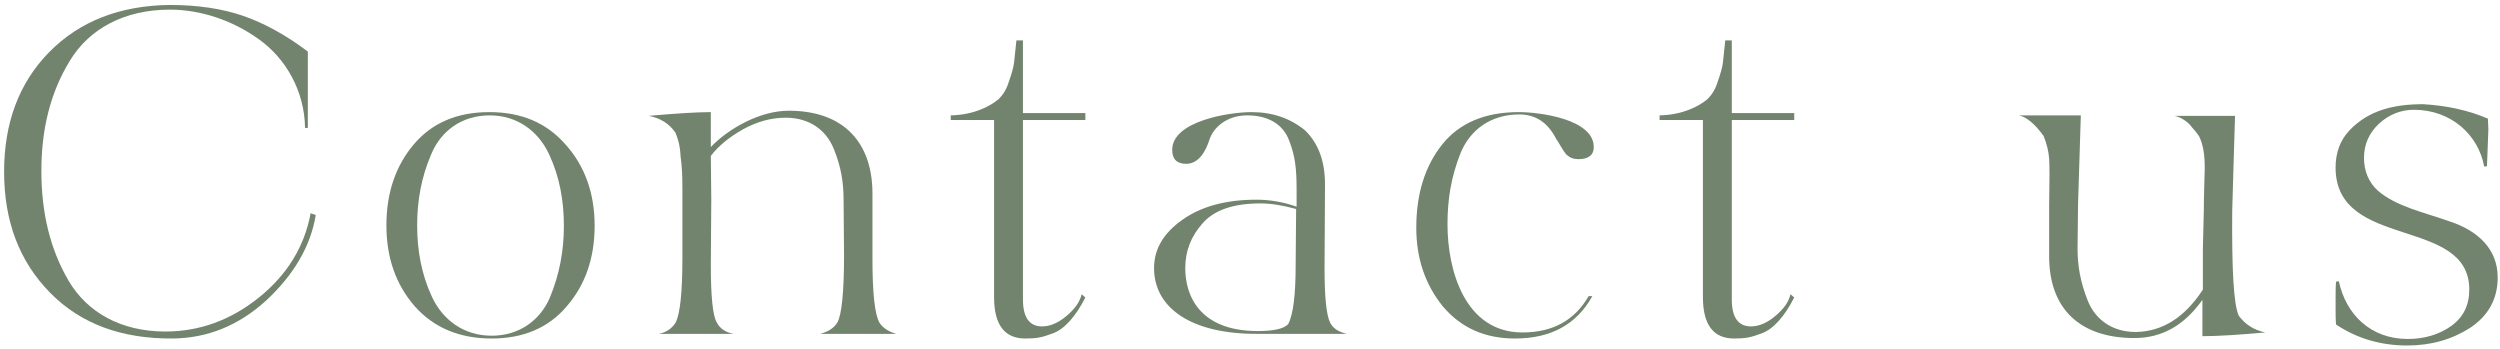 <svg width="322" height="45" viewBox="0 0 322 45" fill="none" xmlns="http://www.w3.org/2000/svg">
<path d="M320.323 21.4L319.963 21.46C319.243 17.44 315.763 14.14 310.903 14.14C309.223 14.14 307.723 14.74 306.403 15.94C305.143 17.14 304.483 18.58 304.483 20.32C304.483 22.06 305.083 23.44 306.223 24.52C308.623 26.62 312.223 27.34 315.583 28.54C319.003 29.68 321.703 31.96 321.703 35.74C321.703 38.5 320.503 40.66 318.163 42.22C315.823 43.72 313.123 44.5 310.063 44.5C306.643 44.5 303.583 43.6 300.883 41.8C300.823 41.2 300.823 40.3 300.823 39.1C300.823 37.84 300.823 36.94 300.883 36.28L301.243 36.22C302.143 40.48 305.323 43.66 310.123 43.66C312.223 43.66 314.083 43.12 315.643 42.04C317.263 40.9 318.043 39.34 318.043 37.3C318.043 27.82 300.823 32.26 300.823 21.58C300.823 19.66 301.423 18.04 302.623 16.78C305.083 14.2 308.323 13.42 312.103 13.42C315.163 13.6 317.923 14.2 320.443 15.28L320.503 16.66C320.503 16.72 320.443 18.28 320.323 21.4Z" fill="#72846E"/>
<path d="M263.21 17.5C262.07 15.94 260.99 15.04 260.03 14.86H268.01L267.65 26.38L267.59 32.02C267.59 34.24 267.95 36.34 268.91 38.74C269.87 41.14 272.03 42.76 275.09 42.76C278.51 42.7 281.39 40.9 283.73 37.3V32.02L283.85 27.16C283.85 25.24 283.97 22.42 283.97 21.64C283.97 19.96 283.79 18.7 283.25 17.56C282.83 16.96 282.47 16.54 282.29 16.36C281.99 15.88 281.03 15.1 280.07 14.92H287.87L287.51 27.1C287.45 34.72 287.69 39.22 288.35 40.66C289.19 41.8 290.33 42.52 291.77 42.82C288.41 43.12 285.71 43.3 283.67 43.3V38.62C281.33 41.92 278.45 43.54 274.91 43.54C267.95 43.54 263.87 39.82 263.93 32.86V26.44C263.99 23.32 263.99 21.34 263.93 20.44C263.87 19.54 263.63 18.52 263.21 17.5Z" fill="#72846E"/>
<path d="M213.756 15.46V14.86C216.696 14.8 218.796 13.72 219.936 12.76C220.476 12.22 220.956 11.5 221.256 10.48C221.616 9.46 221.856 8.62 221.916 8.02L222.216 5.2H223.056V14.56H231.096V15.46H223.056V38.56C223.056 40.9 223.896 42.04 225.516 42.04C226.536 42.04 227.556 41.62 228.636 40.72C229.716 39.82 230.376 38.92 230.616 37.9L231.096 38.32C229.836 40.78 228.396 42.4 226.896 42.94C225.456 43.48 224.796 43.6 223.356 43.6C220.656 43.6 219.336 41.8 219.336 38.26V15.46H213.756Z" fill="#72846E"/>
<path d="M195.137 43.6C191.237 43.6 188.177 42.22 185.837 39.46C183.557 36.64 182.417 33.28 182.417 29.32C182.417 24.94 183.557 21.34 185.777 18.58C187.997 15.82 191.297 14.44 195.617 14.44C198.317 14.44 205.277 15.34 205.277 18.94C205.277 19.96 204.617 20.5 203.297 20.5C202.637 20.5 202.217 20.32 201.737 19.9C201.317 19.42 200.837 18.46 200.417 17.86C199.337 15.76 197.777 14.74 195.677 14.74C192.077 14.74 189.377 16.66 188.117 19.72C186.917 22.78 186.437 25.6 186.437 28.9C186.437 34.78 188.657 42.82 196.097 42.82C199.997 42.82 202.817 41.26 204.617 38.14H205.097C203.057 41.8 199.757 43.6 195.137 43.6Z" fill="#72846E"/>
<path d="M148.641 34.54C148.641 32.08 149.841 30.04 152.301 28.3C154.761 26.56 157.941 25.72 161.841 25.72C163.581 25.72 165.321 26.02 167.001 26.62V24.34C167.001 21.76 166.821 20.08 166.041 18.1C165.261 16 163.341 14.86 160.641 14.86C157.941 14.86 156.261 16.48 155.781 17.98C155.301 19.48 154.401 21.1 152.781 21.1C151.581 21.1 150.981 20.5 150.981 19.3C150.981 15.58 158.361 14.44 161.181 14.44C163.881 14.44 166.161 15.22 168.081 16.78C169.821 18.46 170.661 20.8 170.661 23.74L170.601 34.54C170.601 38.26 170.841 40.6 171.321 41.56C171.681 42.28 172.401 42.76 173.481 43H162.021C153.321 43.06 148.641 39.58 148.641 34.54ZM162.321 26.2C158.901 26.2 156.381 27.04 154.881 28.78C153.381 30.46 152.661 32.38 152.661 34.54C152.661 37.96 154.401 42.64 162.021 42.64C164.061 42.64 165.381 42.34 165.921 41.74C166.581 40.48 166.881 37.9 166.881 34.12L166.941 26.92C165.201 26.44 163.701 26.2 162.321 26.2Z" fill="#72846E"/>
<path d="M122.455 15.46V14.86C125.395 14.8 127.495 13.72 128.635 12.76C129.175 12.22 129.655 11.5 129.955 10.48C130.315 9.46 130.555 8.62 130.615 8.02L130.915 5.2H131.755V14.56H139.795V15.46H131.755V38.56C131.755 40.9 132.595 42.04 134.215 42.04C135.235 42.04 136.255 41.62 137.335 40.72C138.415 39.82 139.075 38.92 139.315 37.9L139.795 38.32C138.535 40.78 137.095 42.4 135.595 42.94C134.155 43.48 133.495 43.6 132.055 43.6C129.355 43.6 128.035 41.8 128.035 38.26V15.46H122.455Z" fill="#72846E"/>
<path d="M86.993 17.08C86.213 15.94 85.073 15.22 83.573 14.92C86.993 14.62 89.693 14.44 91.553 14.44V18.94C93.893 16.48 97.973 14.26 101.573 14.26C108.833 14.26 112.373 18.52 112.373 24.94V33.4C112.373 37.78 112.673 40.48 113.273 41.56C113.693 42.22 114.413 42.7 115.433 43H105.653C106.733 42.7 107.453 42.22 107.873 41.5C108.413 40.48 108.713 37.6 108.713 32.86L108.653 25.78C108.653 23.56 108.353 21.52 107.393 19.18C106.433 16.78 104.273 15.16 101.213 15.16C99.353 15.16 97.553 15.64 95.693 16.66C93.893 17.68 92.513 18.82 91.553 20.08L91.613 25.72L91.553 34.06C91.553 38.14 91.793 40.66 92.333 41.56C92.753 42.34 93.473 42.82 94.493 43H84.833C85.853 42.82 86.573 42.28 87.053 41.5C87.593 40.36 87.893 37.66 87.893 33.28V24.46C87.893 22.36 87.833 21.46 87.653 20.08C87.593 18.7 87.293 17.8 86.993 17.08Z" fill="#72846E"/>
<path d="M63.089 14.86C59.489 14.86 56.789 16.84 55.529 19.9C54.269 22.84 53.729 25.84 53.729 29.02C53.729 32.2 54.269 35.32 55.649 38.26C57.029 41.2 59.729 43.24 63.329 43.24C66.869 43.24 69.569 41.26 70.829 38.32C72.089 35.26 72.629 32.26 72.629 29.08C72.629 25.9 72.089 22.78 70.709 19.84C69.329 16.9 66.629 14.86 63.089 14.86ZM76.589 29.08C76.589 33.22 75.389 36.7 72.989 39.46C70.649 42.22 67.409 43.6 63.329 43.6C59.189 43.6 55.889 42.22 53.429 39.46C50.969 36.64 49.769 33.16 49.769 29.02C49.769 24.82 50.969 21.34 53.309 18.58C55.649 15.82 58.889 14.44 63.029 14.44C67.169 14.44 70.409 15.82 72.869 18.64C75.329 21.4 76.589 24.88 76.589 29.08Z" fill="#72846E"/>
<path d="M39.649 6.64V16.48H39.289C39.229 11.62 36.709 7.42 33.289 5.02C29.869 2.56 25.729 1.24 21.889 1.24C15.949 1.24 11.449 3.76 8.989 7.84C6.529 11.86 5.329 16.54 5.329 22C5.329 27.46 6.469 32.14 8.869 36.22C11.269 40.24 15.589 42.7 21.289 42.7C25.669 42.7 29.689 41.26 33.349 38.32C37.009 35.38 39.229 31.72 40.009 27.46L40.669 27.7C40.009 31.72 37.849 35.38 34.309 38.68C30.769 41.92 26.749 43.54 22.309 43.6C15.709 43.66 10.429 41.74 6.469 37.72C2.509 33.7 0.529 28.54 0.529 22.12C0.529 15.82 2.449 10.66 6.349 6.7C10.249 2.74 15.469 0.7 21.889 0.64C25.489 0.64 28.609 1.12 31.249 2.02C33.889 2.92 36.709 4.42 39.649 6.64Z" fill="#72846E"/>
</svg>
